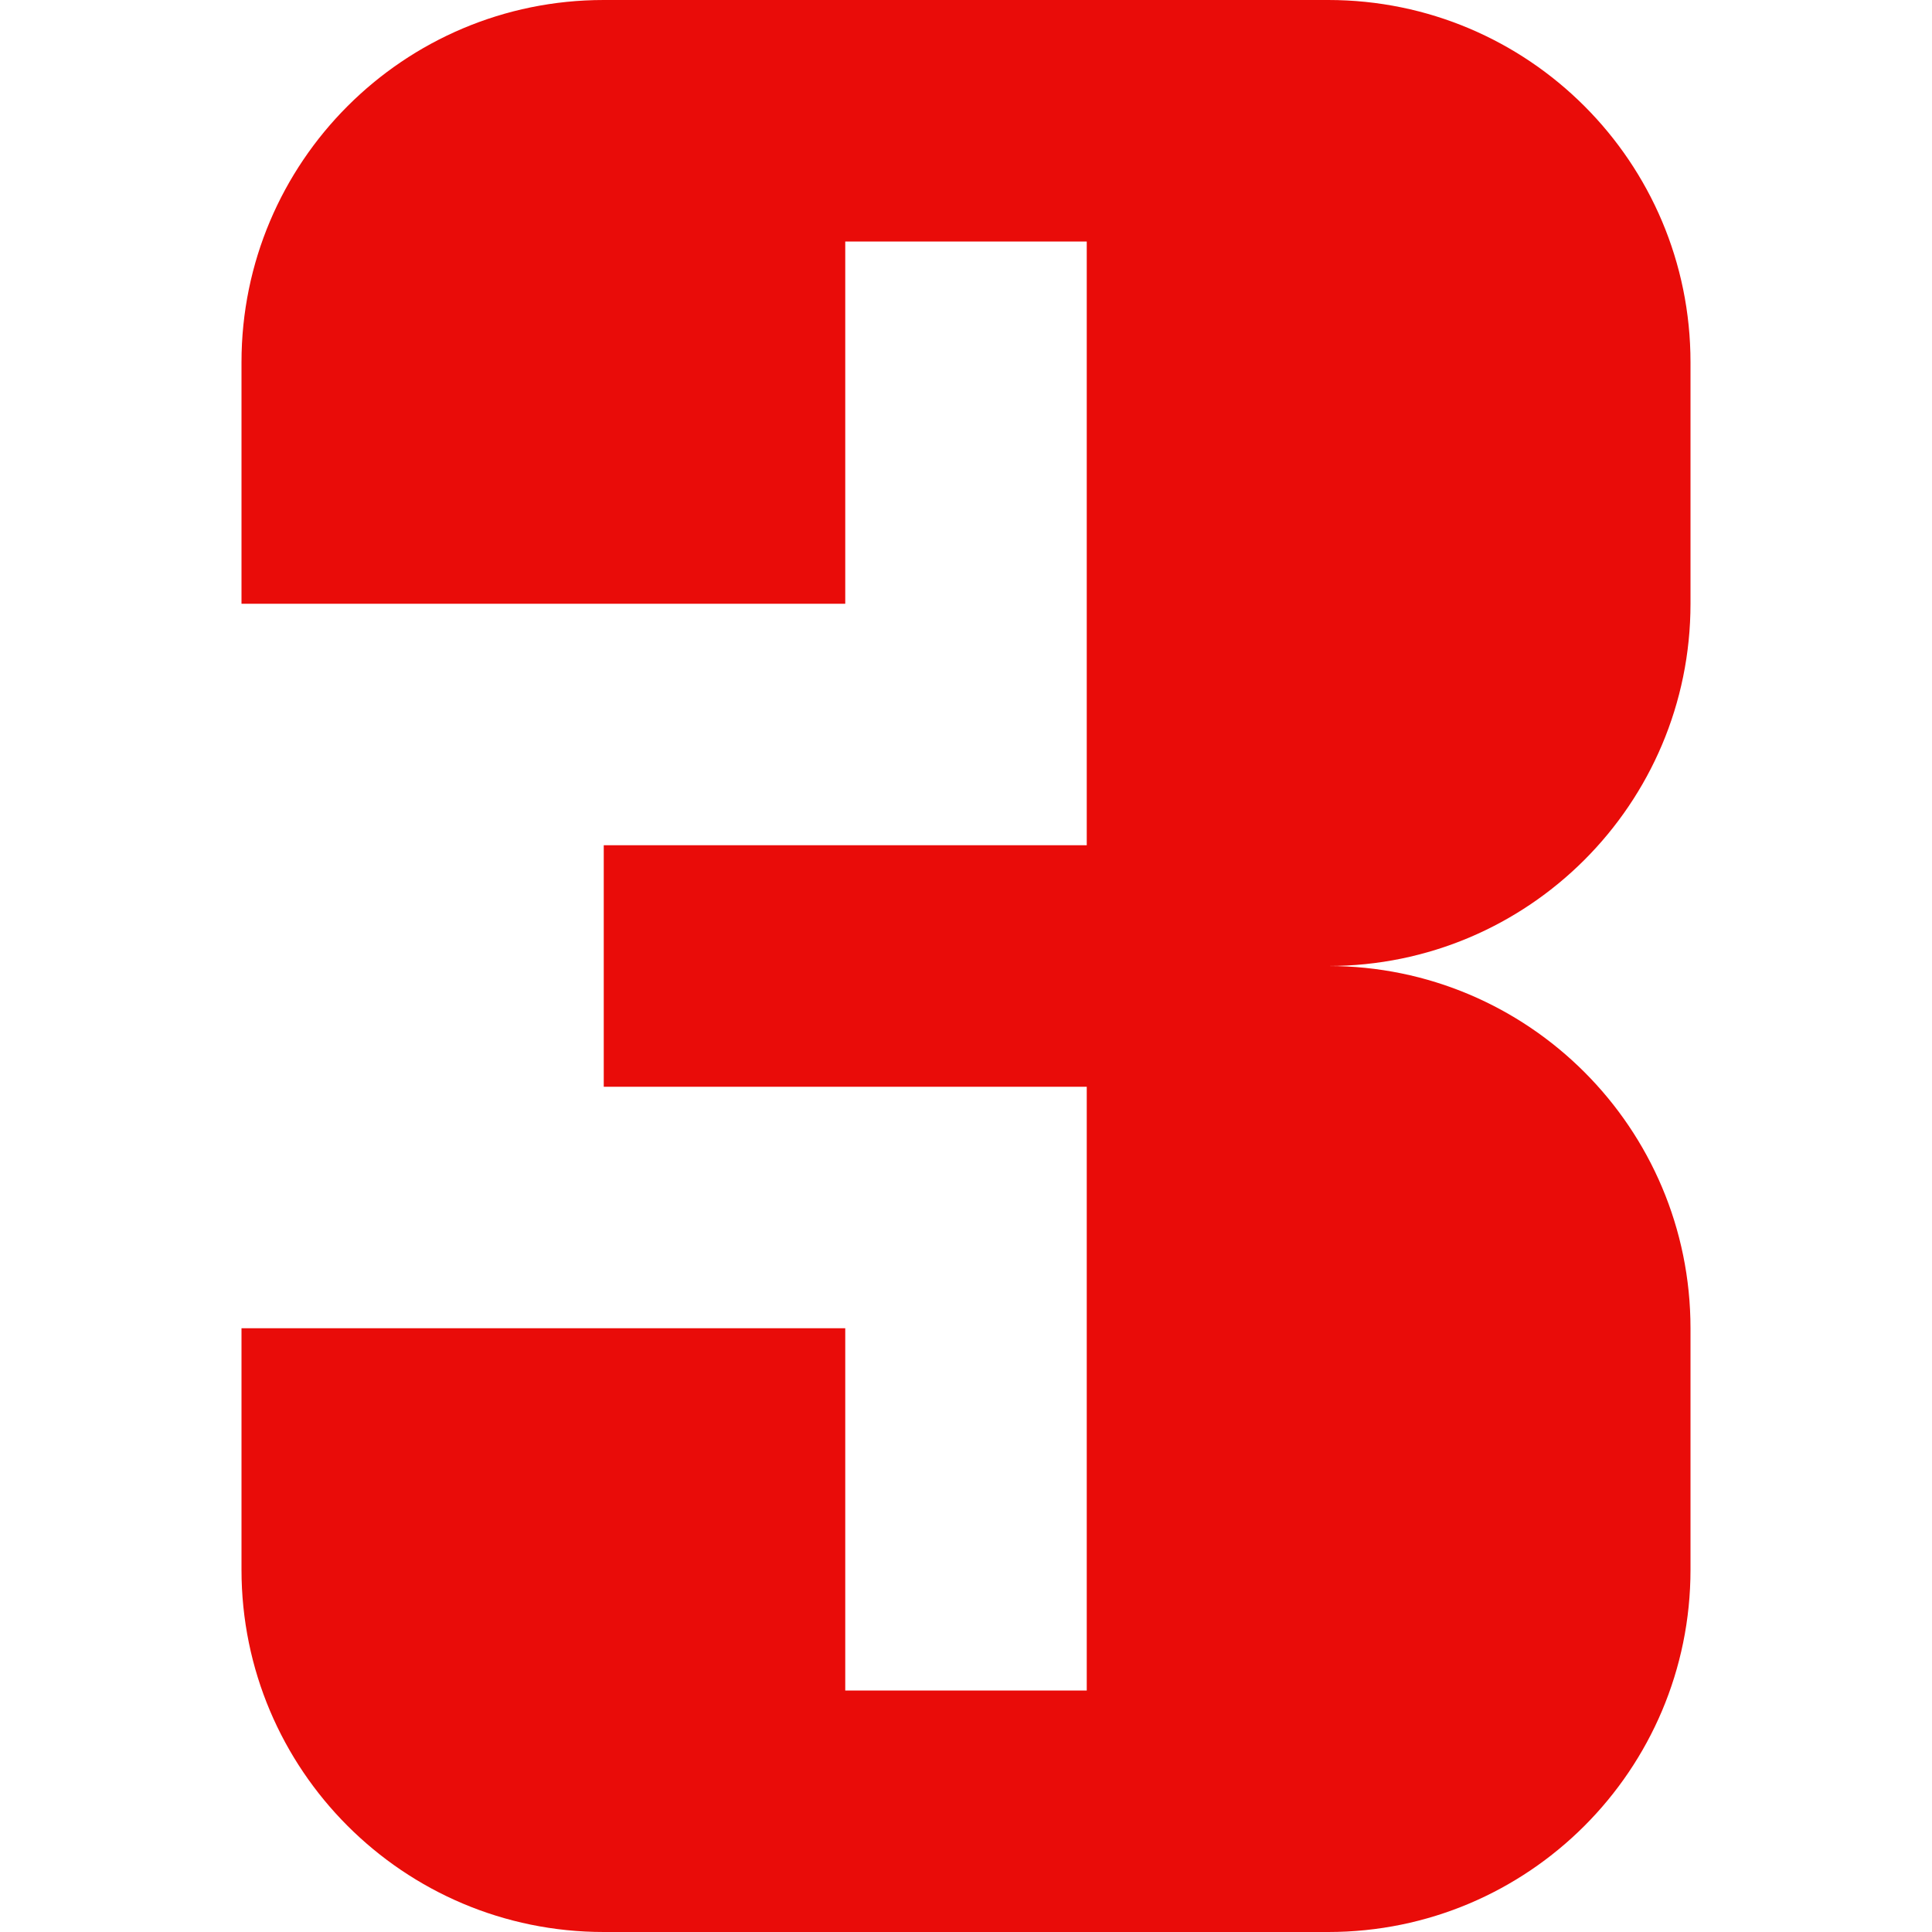 <!DOCTYPE svg PUBLIC "-//W3C//DTD SVG 1.1//EN" "http://www.w3.org/Graphics/SVG/1.1/DTD/svg11.dtd">
<!-- Uploaded to: SVG Repo, www.svgrepo.com, Transformed by: SVG Repo Mixer Tools -->
<svg width="800px" height="800px" viewBox="0 0 16 16" fill="none" xmlns="http://www.w3.org/2000/svg">
<g id="SVGRepo_bgCarrier" stroke-width="0"/>
<g id="SVGRepo_tracerCarrier" stroke-linecap="round" stroke-linejoin="round"/>
<g id="SVGRepo_iconCarrier"> <path d="M5 0C3.343 0 2 1.343 2 3V5H7V2H9V7H5V9H9V14H7V11H2V13C2 14.657 3.343 16 5 16H11C12.657 16 14 14.657 14 13V11C14 9.343 12.657 8 11 8C12.657 8 14 6.657 14 5V3C14 1.343 12.657 0 11 0H5Z" fill="#e90c09"/> </g>
</svg>